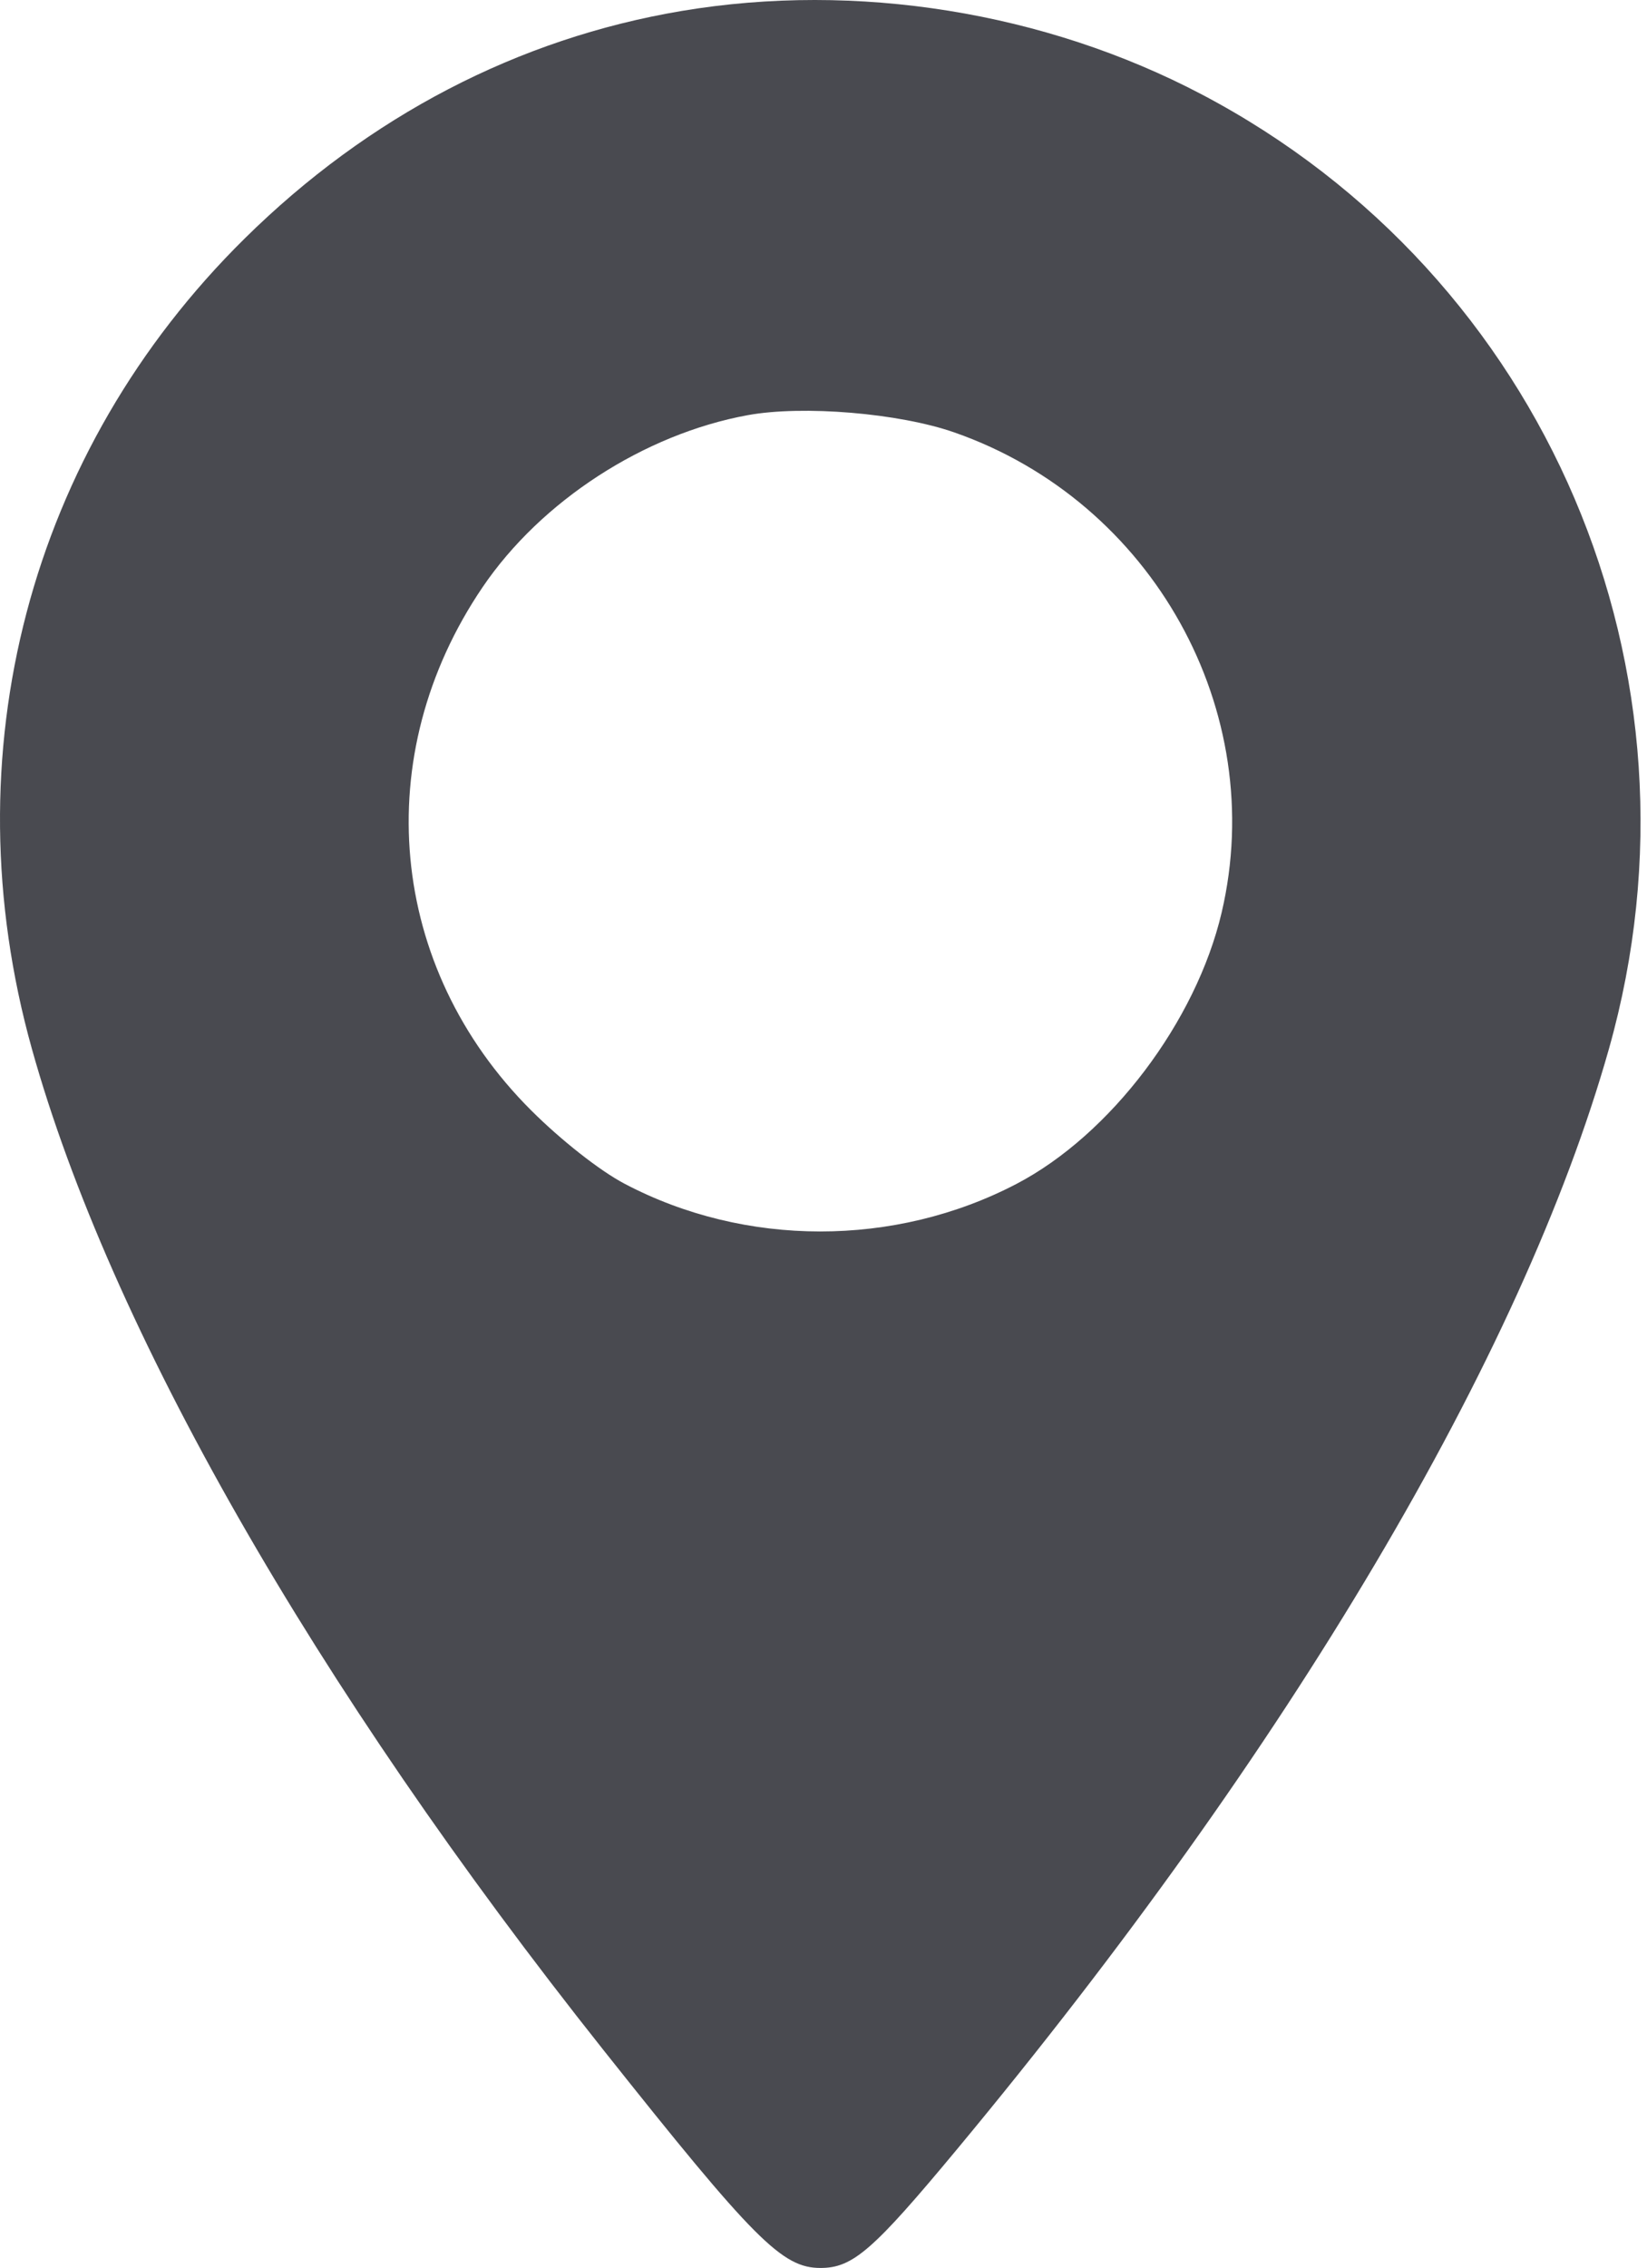 <?xml version="1.0" encoding="UTF-8"?> <svg xmlns="http://www.w3.org/2000/svg" width="242" height="333" viewBox="0 0 242 333" fill="none"><path fill-rule="evenodd" clip-rule="evenodd" d="M100.19 1.604C76.136 5.636 54.165 17.062 35.971 34.998C4.26 66.261 -7.423 110.697 4.686 153.998C16.149 194.991 46.119 247.448 88.673 300.998C110.824 328.873 114.925 332.987 120.554 332.987C125.31 332.987 128.276 330.408 140.668 315.498C189.373 256.897 223.679 199.026 236.406 153.998C252.044 98.672 227.209 40.488 176.596 13.873C153.532 1.745 125.858 -2.699 100.19 1.604ZM140.233 63.492C169.364 73.667 186.46 104.365 179.497 133.998C175.739 149.992 163.165 166.609 149.368 173.816C131.499 183.149 109.465 183.137 91.74 173.783C88.107 171.865 82.447 167.418 78.026 163.008C57.012 142.043 54.13 110.92 70.913 86.205C79.508 73.55 94.634 63.742 109.852 60.958C117.973 59.473 132.098 60.651 140.233 63.492Z" fill="#494A50"></path></svg> 